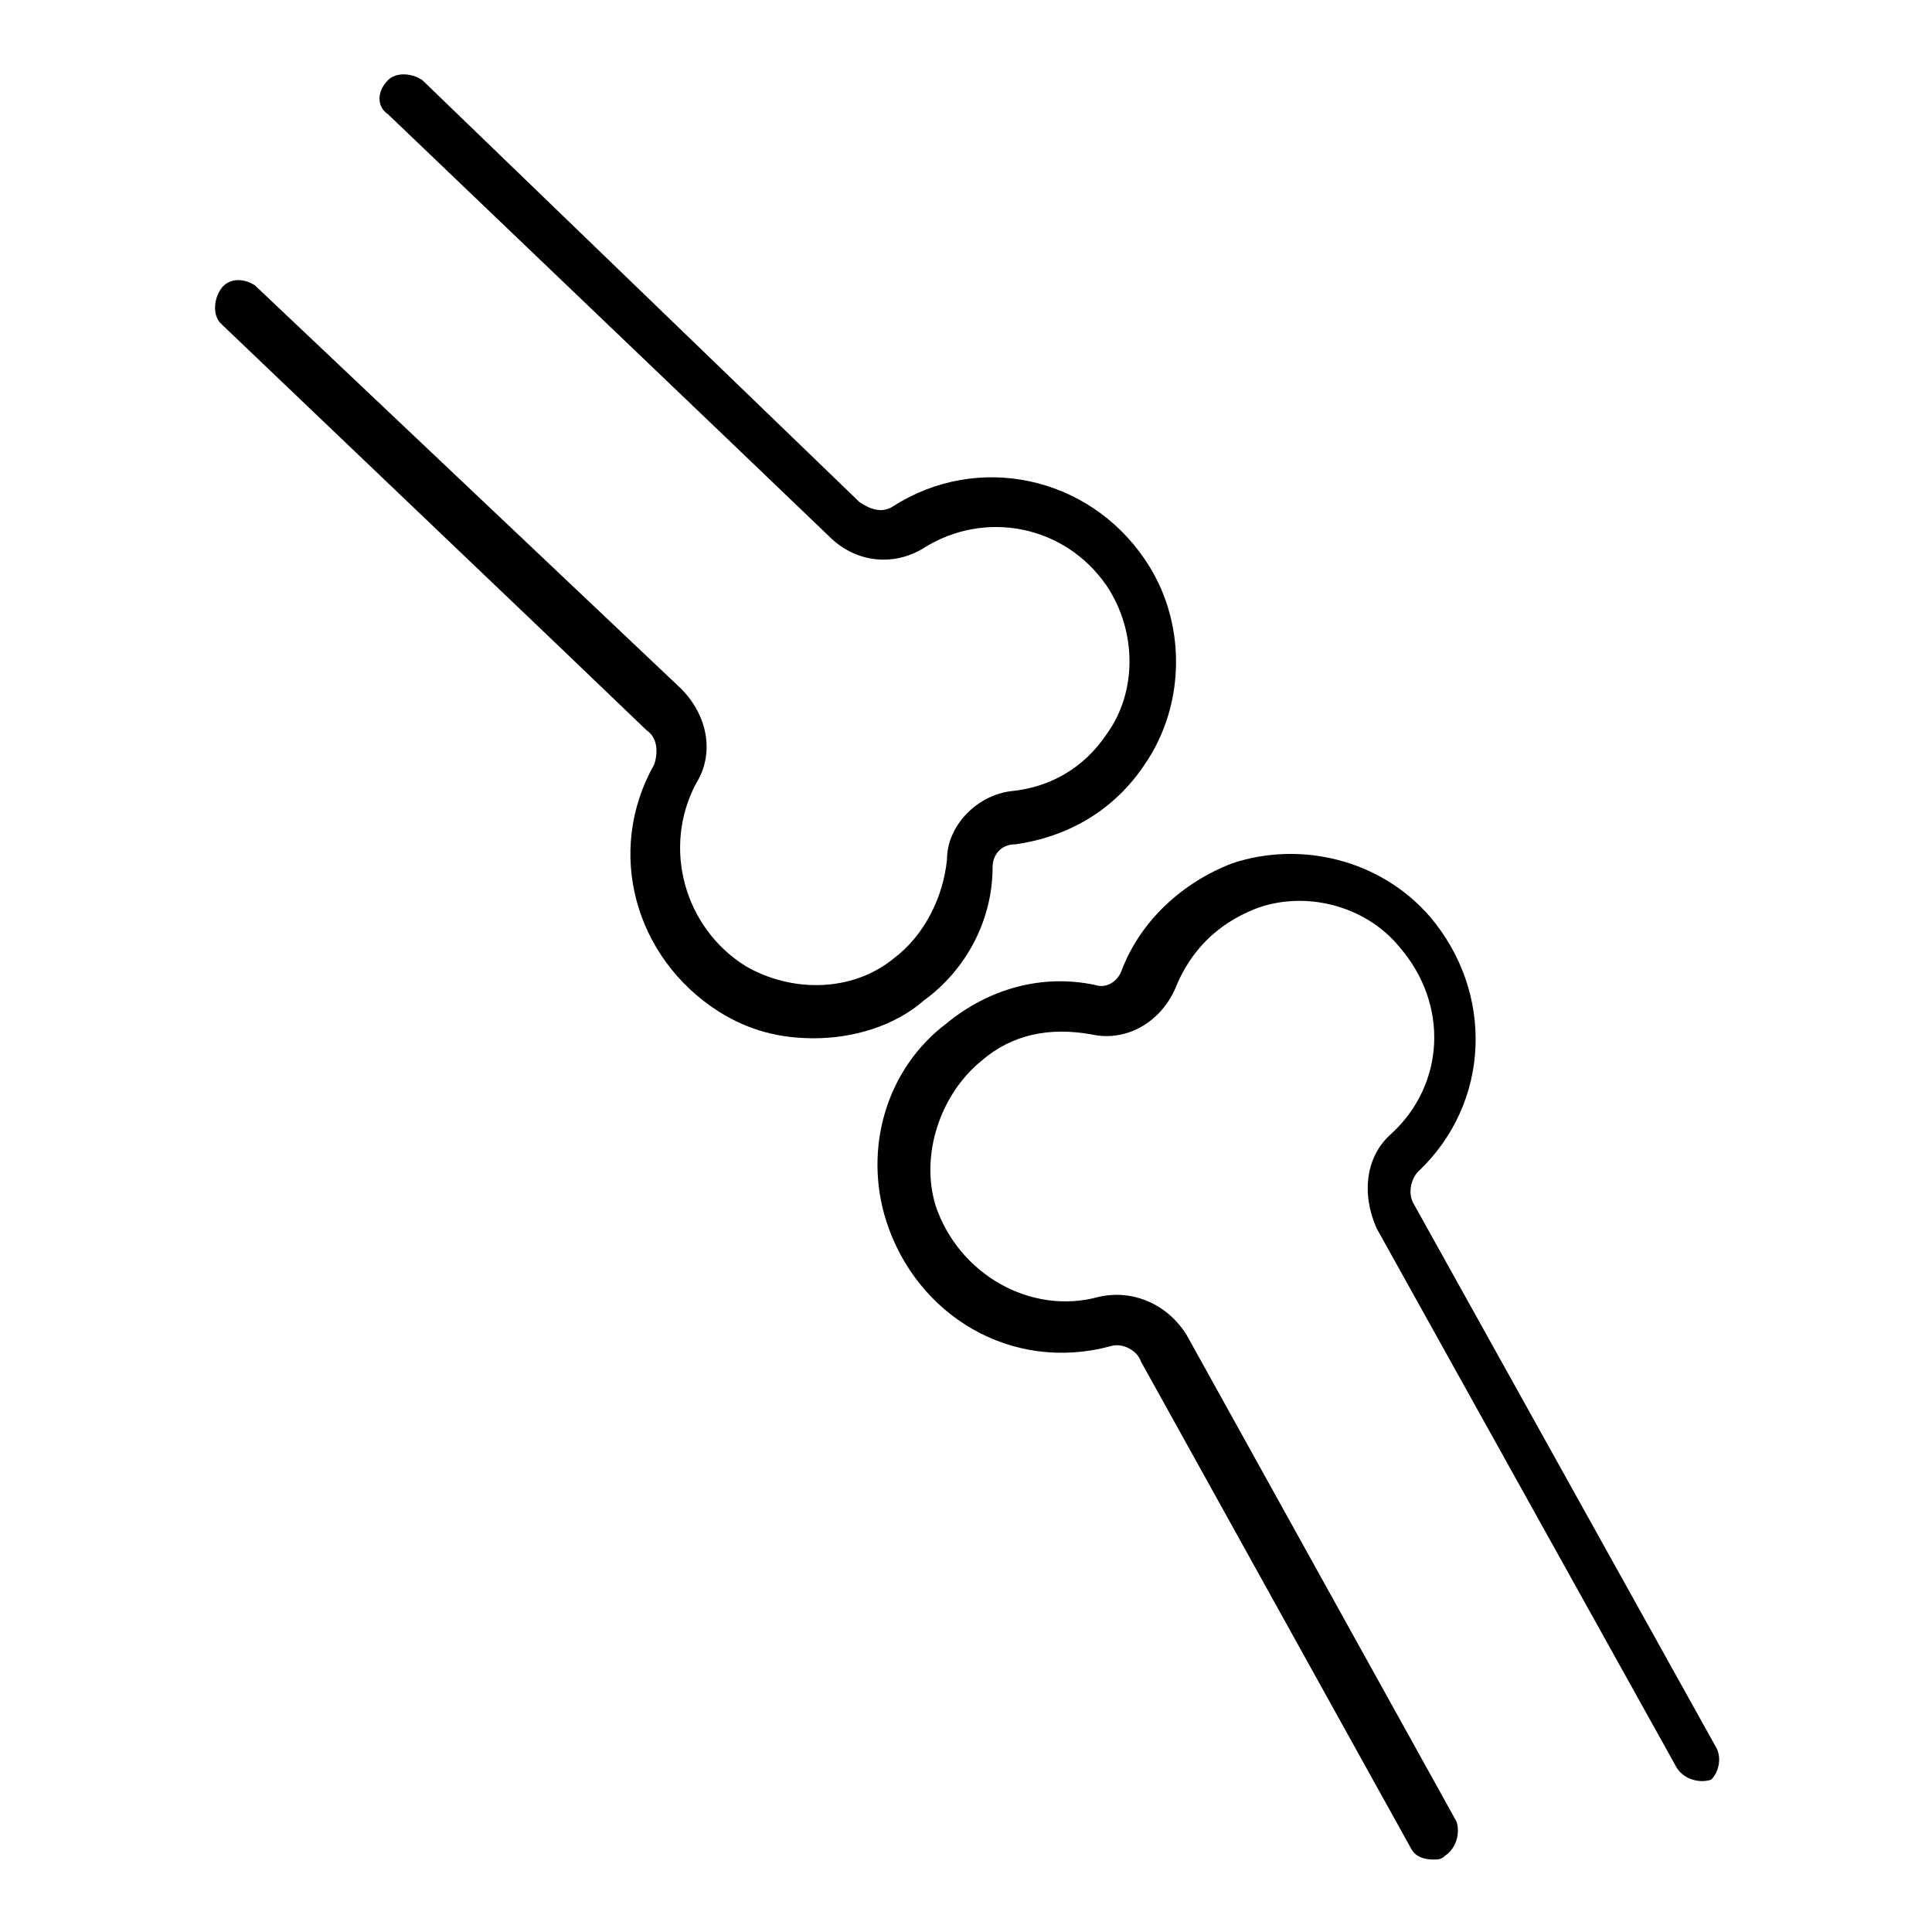 <?xml version="1.0" encoding="UTF-8"?>
<!-- Uploaded to: SVG Repo, www.svgrepo.com, Generator: SVG Repo Mixer Tools -->
<svg fill="#000000" width="800px" height="800px" version="1.1" viewBox="144 144 512 512" xmlns="http://www.w3.org/2000/svg">
 <g>
  <path d="m407.05 373.8c0-3.023 2.016-6.047 6.047-6.047 14.105-2.016 26.199-9.07 34.258-21.16 11.082-16.121 11.082-38.289 0-54.41-15.113-22.168-44.336-28.215-66.504-14.105-3.023 2.016-6.047 1.008-9.07-1.008l-115.87-111.85c-3.023-2.016-7.055-2.016-9.07 0-3.023 3.023-3.023 7.055 0 9.07l92.699 88.672 24.184 23.176c7.055 7.055 17.129 8.062 25.191 3.023 16.121-10.078 37.281-6.047 48.367 10.078 8.062 12.09 8.062 28.215 0 39.297-6.047 9.07-15.113 14.105-25.191 15.113-9.07 1.008-17.129 9.07-17.129 18.137-1.008 10.078-6.047 20.152-14.105 26.199-11.082 9.07-27.207 9.07-39.297 2.016-16.121-10.078-22.168-31.234-13.098-48.367 5.039-8.062 3.023-18.137-4.031-25.191l-112.86-106.81c-3.023-2.012-7.055-2.012-9.07 1.008-2.016 3.023-2.016 7.055 0 9.07l88.672 84.641 24.184 23.176c3.023 2.016 3.023 6.047 2.016 9.07-13.098 23.176-5.039 51.387 17.129 65.496 8.062 5.039 16.121 7.055 25.191 7.055 10.078 0 21.16-3.023 29.223-10.078 11.082-8.062 18.133-21.164 18.133-35.27z"/>
  <path d="m598.5 606.56-79.602-143.08c-2.016-3.023-1.008-7.055 1.008-9.07 19.145-18.137 20.152-47.359 3.023-67.512-13.098-15.113-34.258-20.152-52.395-14.105-13.098 5.039-24.184 15.113-29.223 28.215-1.008 3.023-4.031 5.039-7.055 4.031-14.105-3.023-28.215 1.008-39.297 10.078-16.121 12.09-22.168 33.25-16.121 52.395 8.062 25.191 33.25 40.305 59.449 33.25 3.023-1.008 7.055 1.008 8.062 4.031l71.539 128.98c1.008 2.016 3.023 3.023 6.047 3.023 1.008 0 2.016 0 3.023-1.008 3.023-2.016 4.031-6.047 3.023-9.07l-71.539-128.98c-5.039-8.062-14.105-12.09-23.176-10.078-18.137 5.039-37.281-6.047-43.328-24.184-4.031-13.098 1.008-29.223 12.09-38.289 8.062-7.055 18.137-9.07 29.223-7.055 9.07 2.016 18.137-3.023 22.168-12.09 4.031-10.078 11.082-17.129 21.16-21.16 13.098-5.039 29.223-1.008 38.289 10.078 13.098 15.113 12.09 36.273-2.016 49.375-7.055 6.047-8.062 16.121-4.031 25.191l79.602 143.08c2.016 3.023 6.047 4.031 9.07 3.023 2.012-2.016 3.019-6.047 1.004-9.07z"/>
 </g>
</svg>